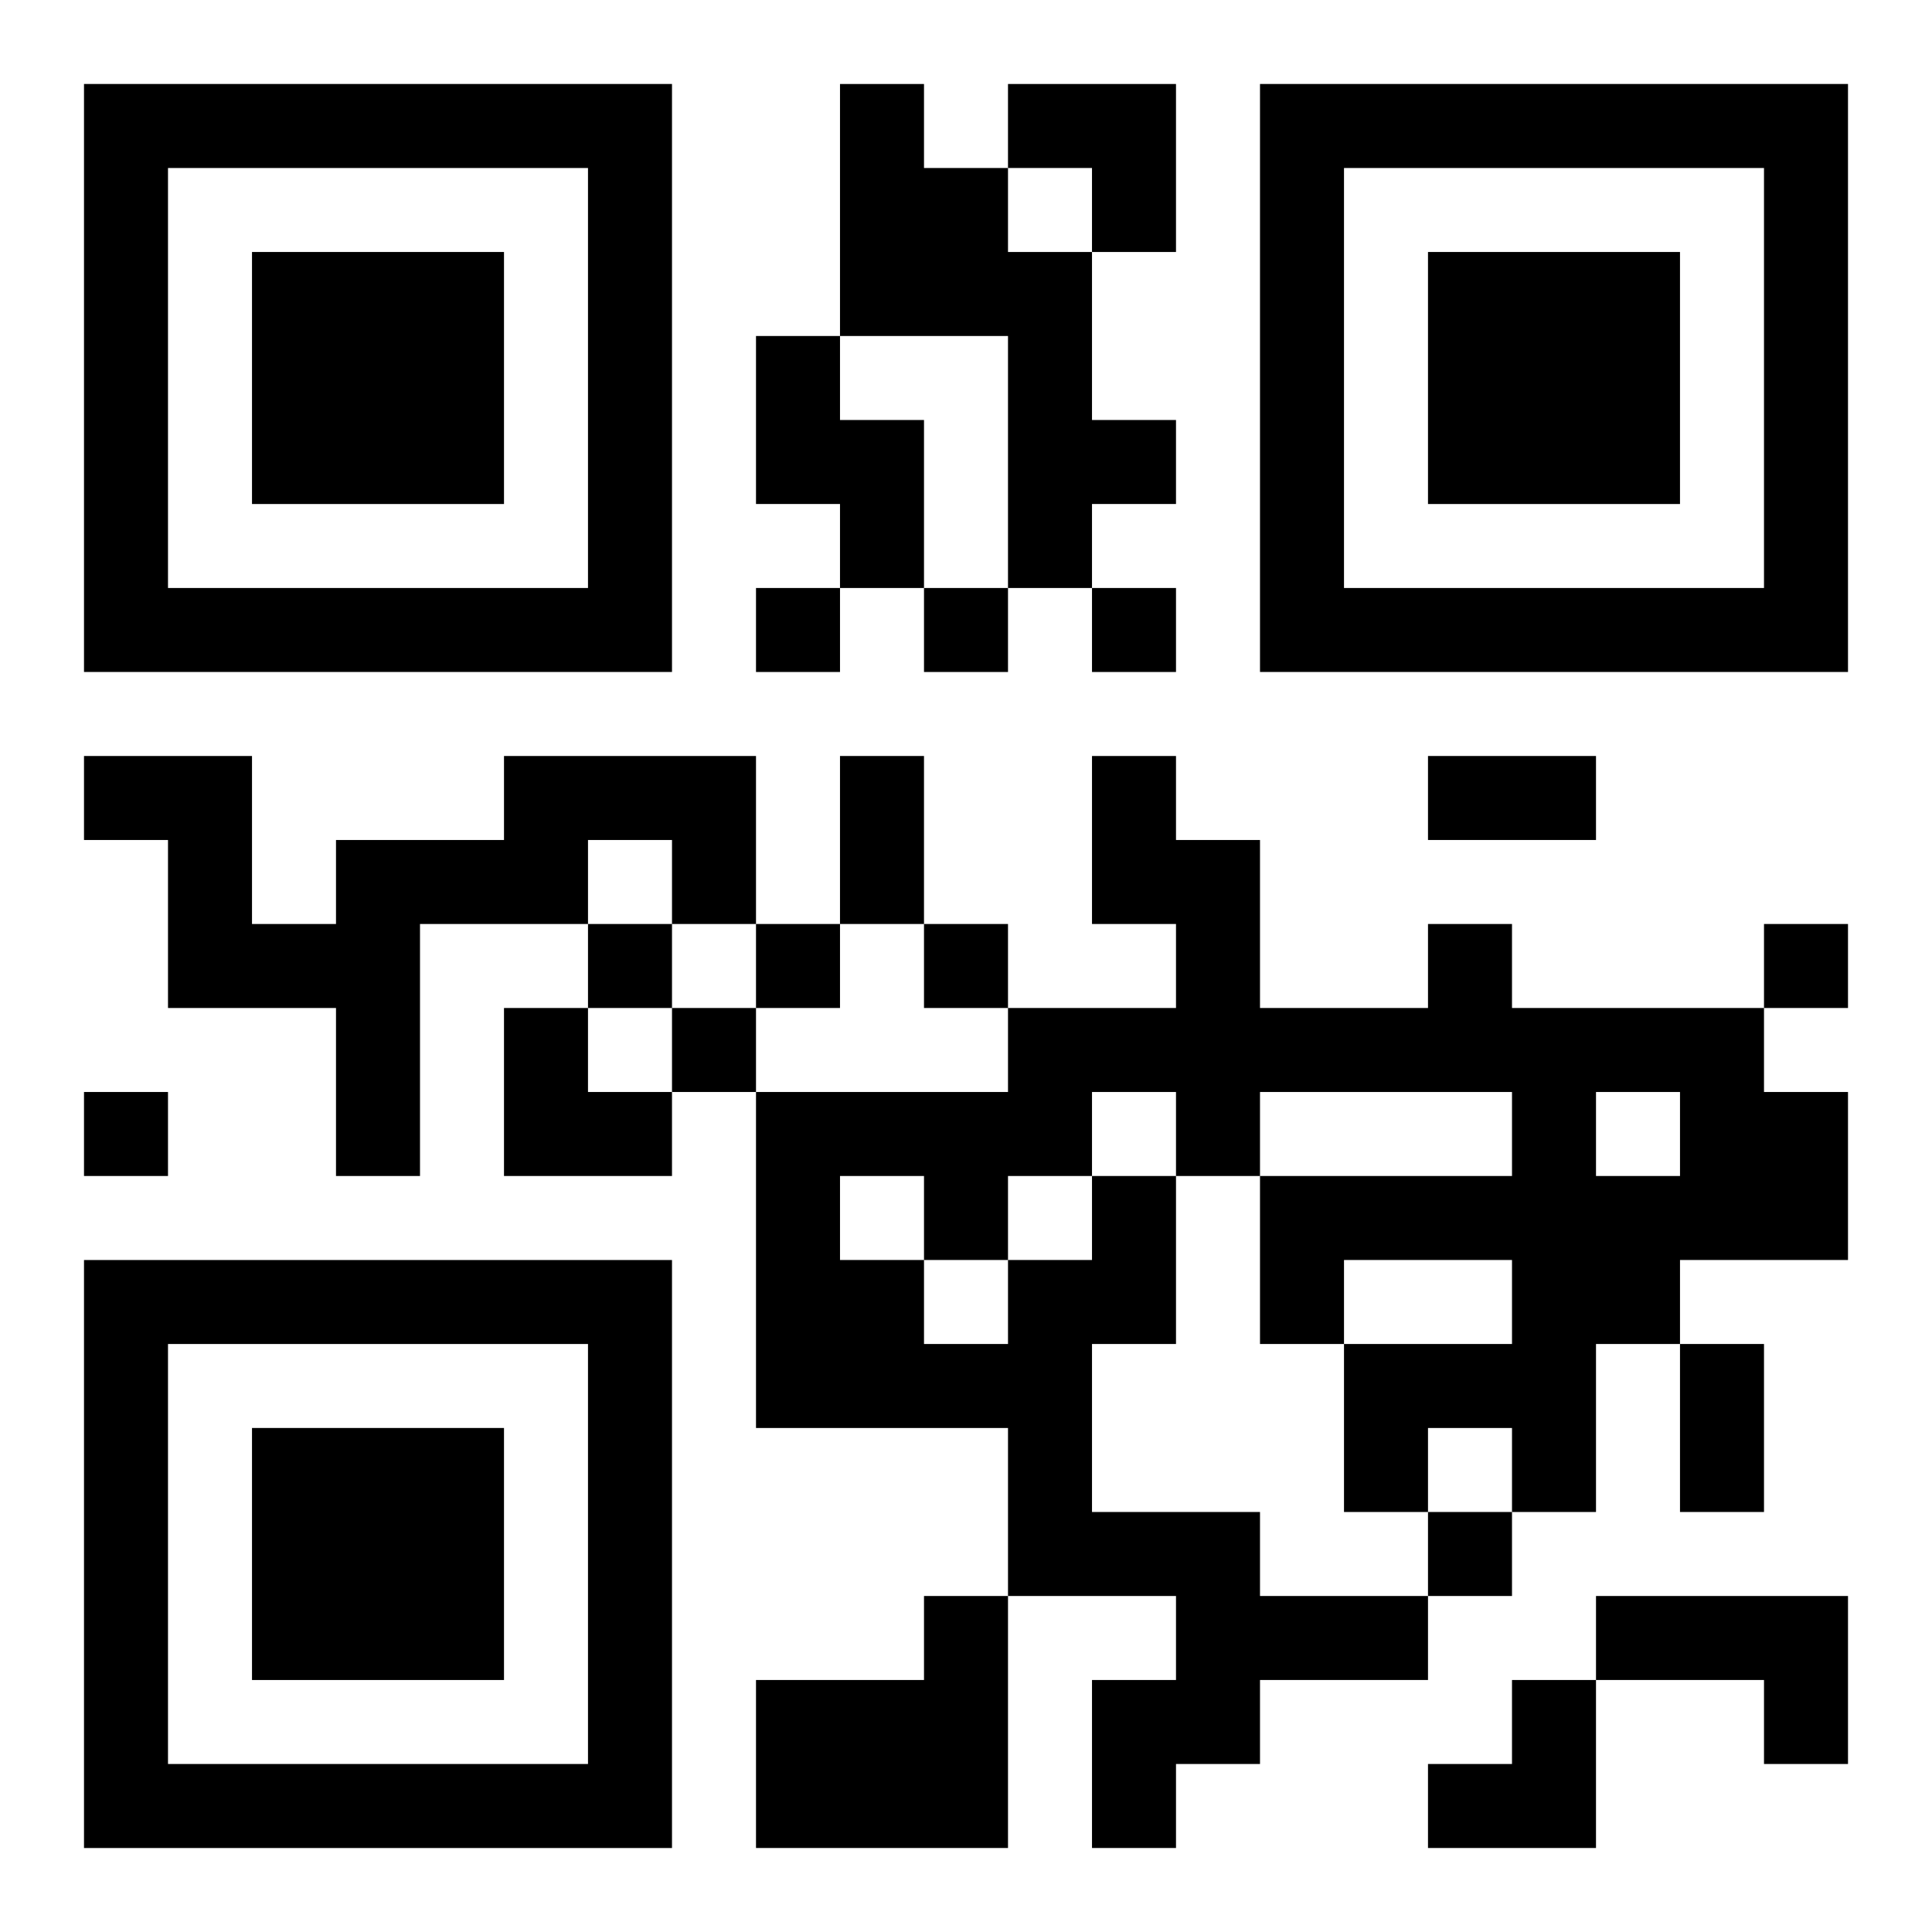 <?xml version="1.0" encoding="UTF-8"?>
<svg width="250" height="250" baseProfile="full" version="1.1" viewBox="-1 -1 23 23" xmlns="http://www.w3.org/2000/svg" xmlns:xlink="http://www.w3.org/1999/xlink"><symbol id="a"><path d="m0 7v7h7v-7h-7zm1 1h5v5h-5v-5zm1 1v3h3v-3h-3z"/></symbol><use y="-7" xlink:href="#a"/><use y="7" xlink:href="#a"/><use x="14" y="-7" xlink:href="#a"/><path d="m9 0h1v1h1v1h1v2h1v1h-1v1h-1v-3h-2v-3m-1 3h1v1h1v2h-1v-1h-1v-2m-3 5h3v2h-1v-1h-1v1h-2v3h-1v-2h-2v-2h-1v-1h2v2h1v-1h2v-1m7 5h1v2h-1v2h2v1h2v1h-2v1h-1v1h-1v-2h1v-1h-2v-2h-3v-4h3v-1h2v-1h-1v-2h1v1h1v2h2v-1h1v1h3v1h1v2h-2v1h-1v2h-1v-1h-1v1h-1v-2h2v-1h-2v1h-1v-2h3v-1h-3v1h-1v-1h-1v1m6-1v1h1v-1h-1m-9 1v1h1v1h1v-1h1v-1h-1v1h-1v-1h-1m1 5h1v3h-3v-2h2v-1m8 0h3v2h-1v-1h-2v-1m-10-12v1h1v-1h-1m2 0v1h1v-1h-1m2 0v1h1v-1h-1m-6 4v1h1v-1h-1m2 0v1h1v-1h-1m2 0v1h1v-1h-1m10 0v1h1v-1h-1m-13 1v1h1v-1h-1m-7 1v1h1v-1h-1m16 5v1h1v-1h-1m-7-9h1v2h-1v-2m7 0h2v1h-2v-1m3 7h1v2h-1v-2m-8-15h2v2h-1v-1h-1zm-6 11h1v1h1v1h-2zm11 8m1 0h1v2h-2v-1h1z"/></svg>
